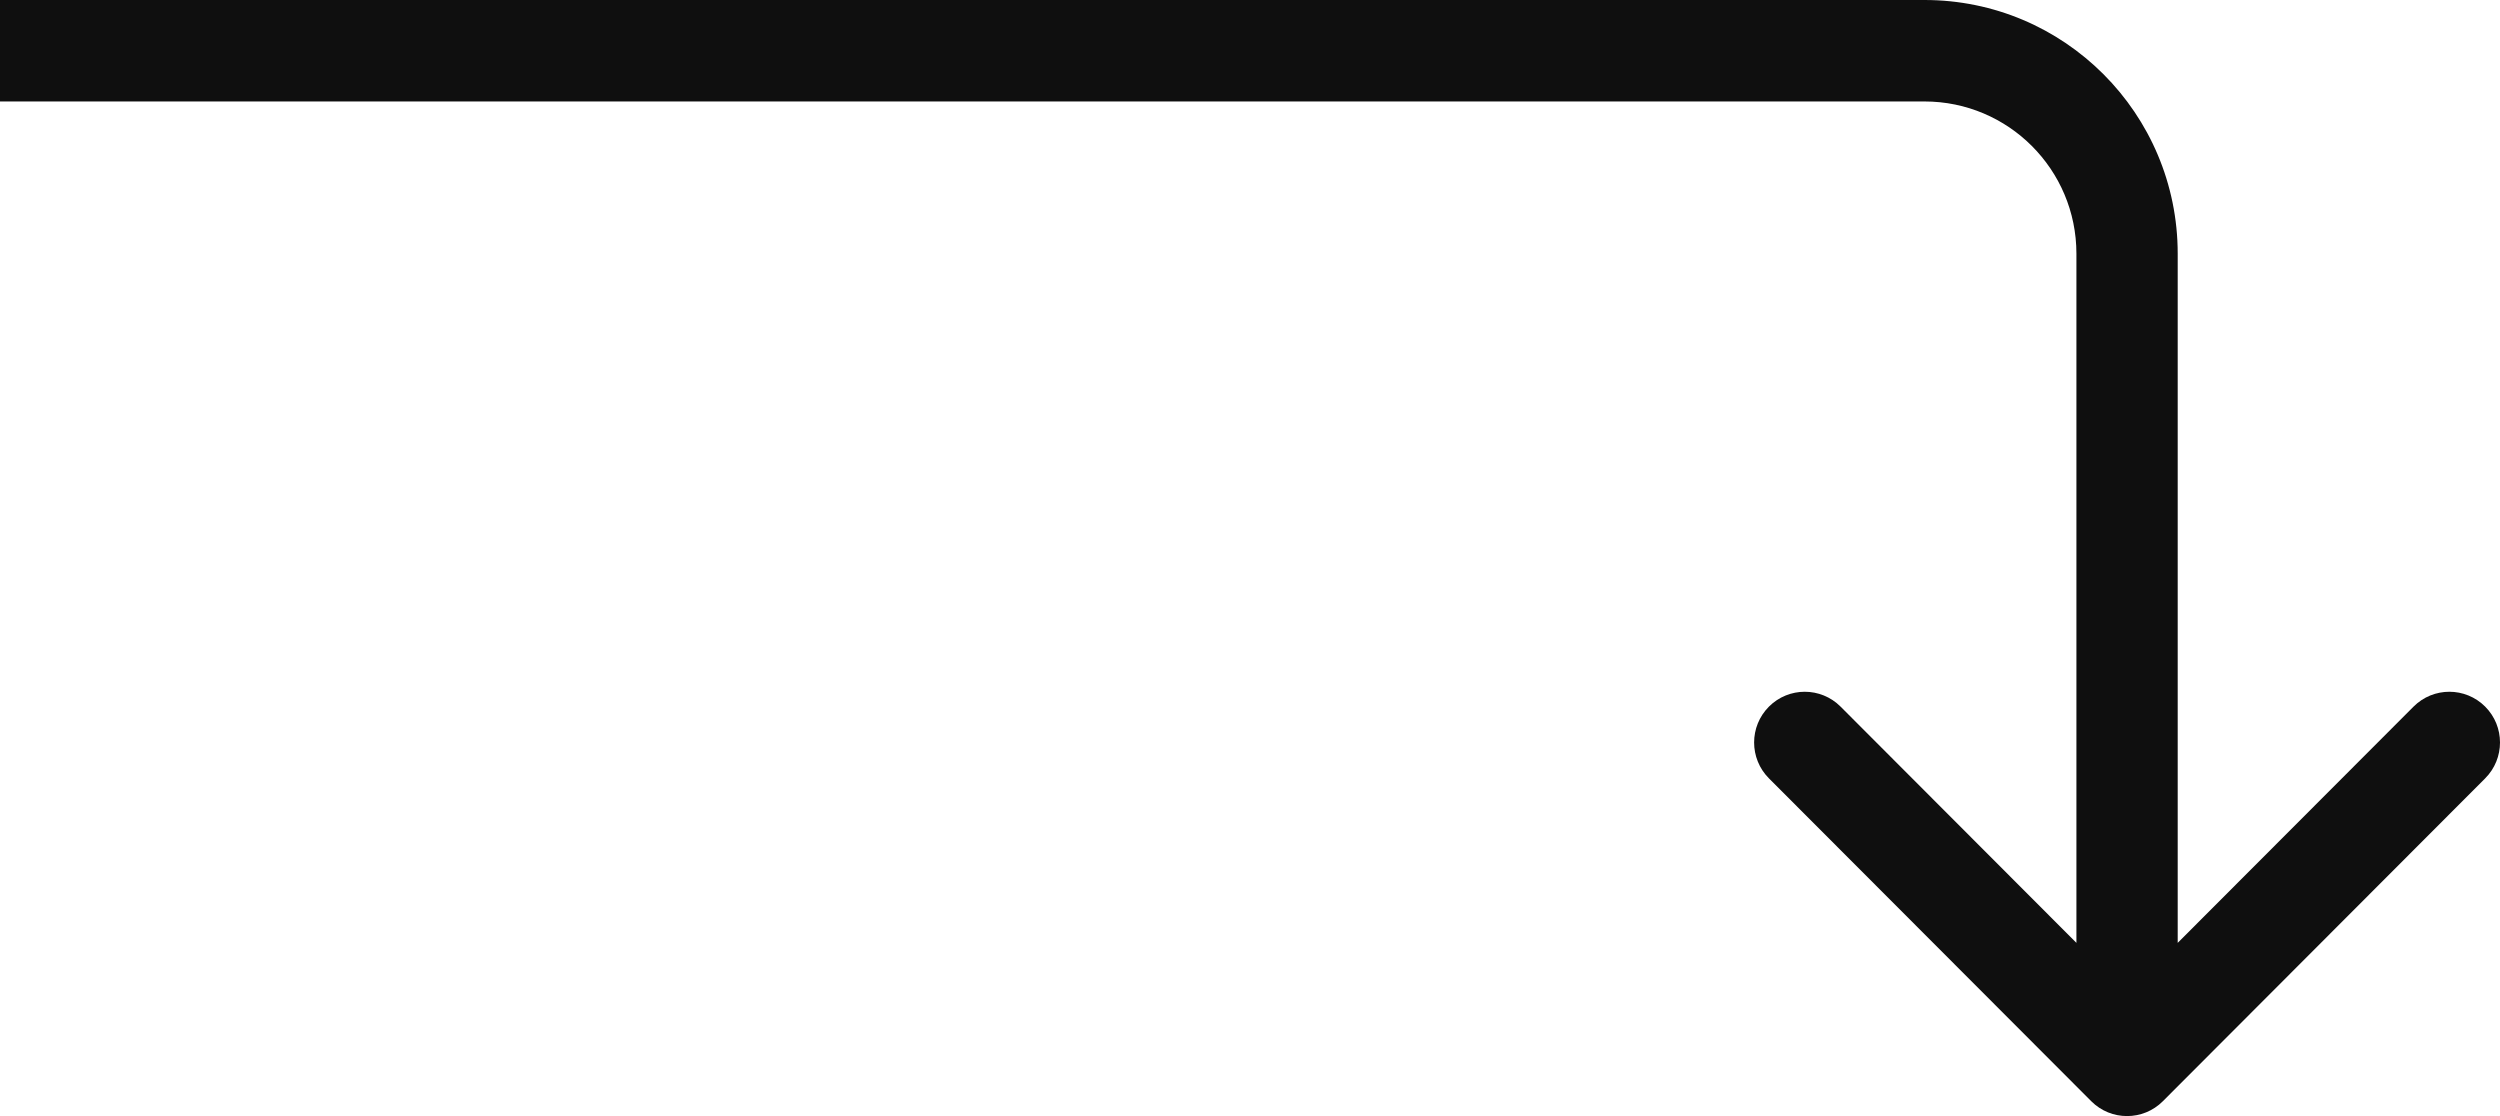 <svg xmlns="http://www.w3.org/2000/svg" width="224" height="100" viewBox="0 0 224 100" fill="none"><path fill-rule="evenodd" clip-rule="evenodd" d="M222.671 69.742L193.793 98.669C192.021 100.444 189.148 100.444 187.376 98.669L158.498 69.742C156.726 67.966 156.726 65.088 158.498 63.313C160.27 61.538 163.143 61.538 164.915 63.313L186.047 84.481L186.047 22.727C186.047 15.196 179.952 9.091 172.433 9.091L-4.19198e-06 9.091L-4.58935e-06 9.79135e-06L172.433 5.37308e-05C184.964 5.69761e-05 195.122 10.175 195.122 22.727L195.122 84.481L216.254 63.313C218.026 61.538 220.899 61.538 222.671 63.313C224.443 65.088 224.443 67.966 222.671 69.742Z" fill="#0F0F0F"></path></svg>